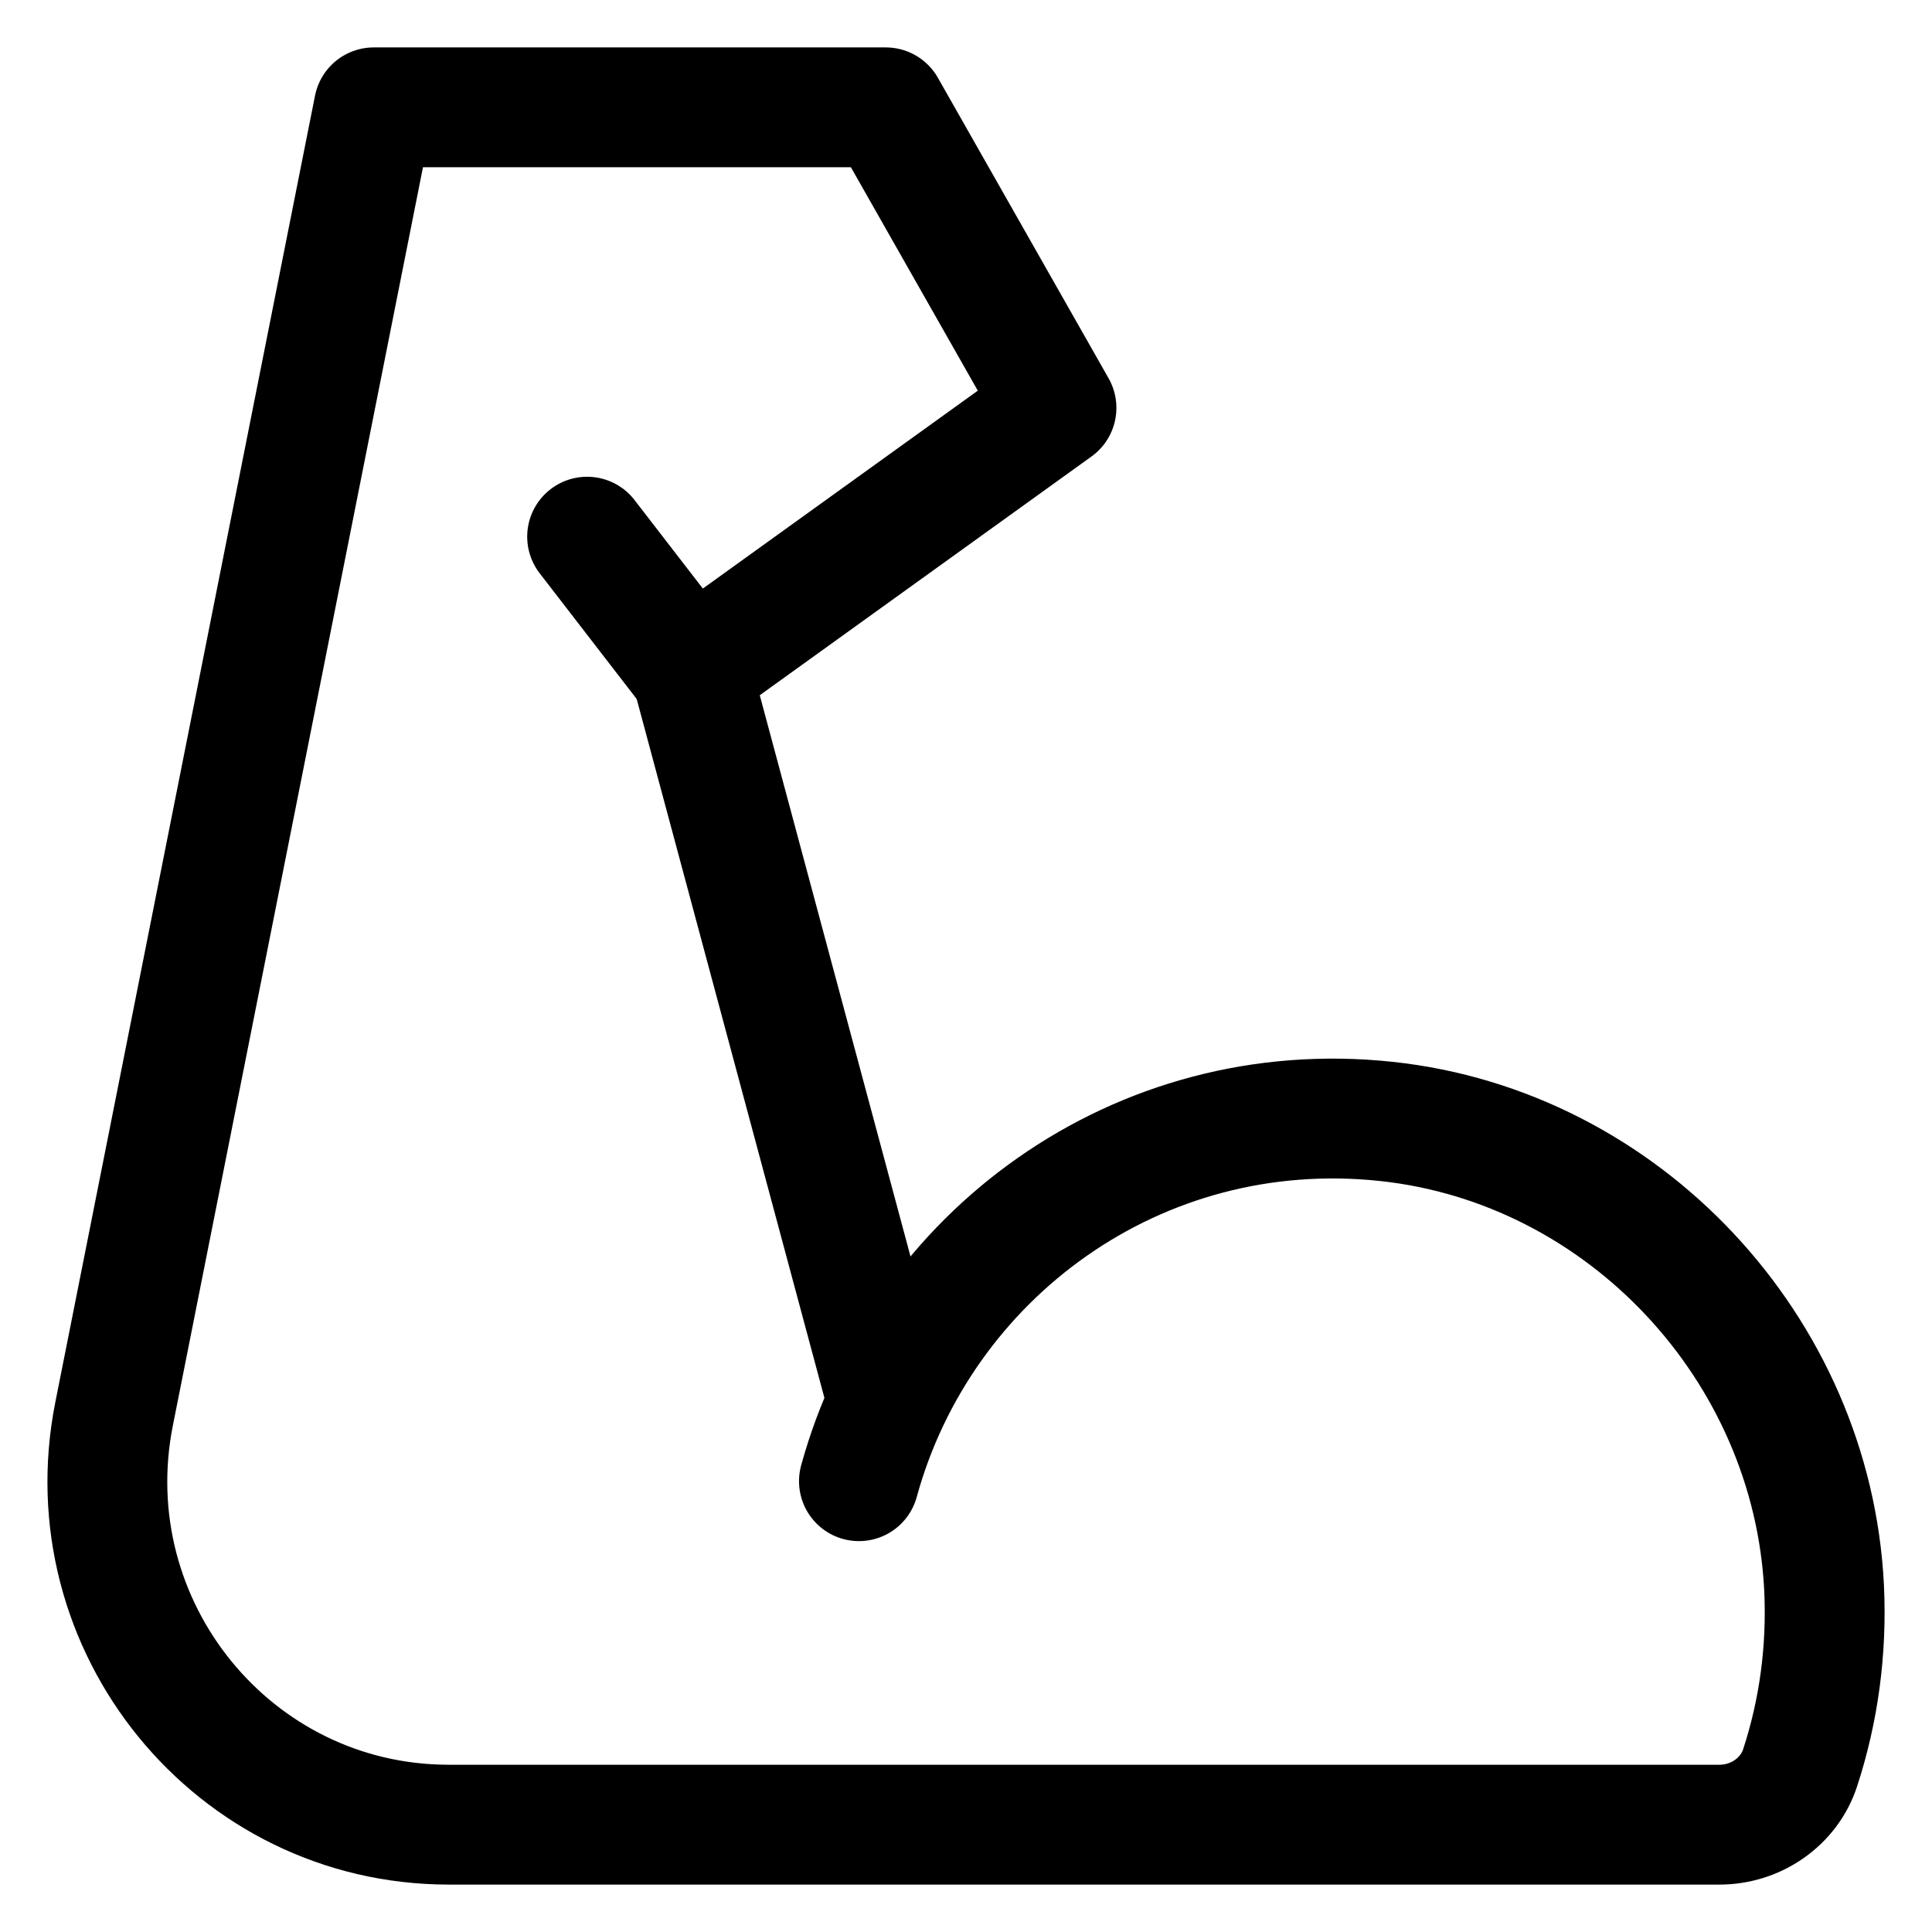 <svg width="36" height="36" viewBox="0 0 36 36" fill="none" xmlns="http://www.w3.org/2000/svg">
<path d="M16.005 27.6C17.157 23.4 21.189 20.4 25.832 20.896C30.252 21.368 33.767 25.12 33.989 29.584C34.045 30.76 33.886 31.888 33.544 32.936C33.337 33.576 32.717 34 32.041 34H8.363C4.349 34 1.339 30.305 2.126 26.345L6.965 2H16.505L19.686 7.6L12.872 12.504L10.94 10" stroke="black" stroke-width="2.233" stroke-miterlimit="2" stroke-linecap="round" stroke-linejoin="round"/>
<path d="M12.88 12.504L16.505 26" stroke="black" stroke-width="2.233" stroke-miterlimit="2" stroke-linecap="round" stroke-linejoin="round"/>
</svg>

